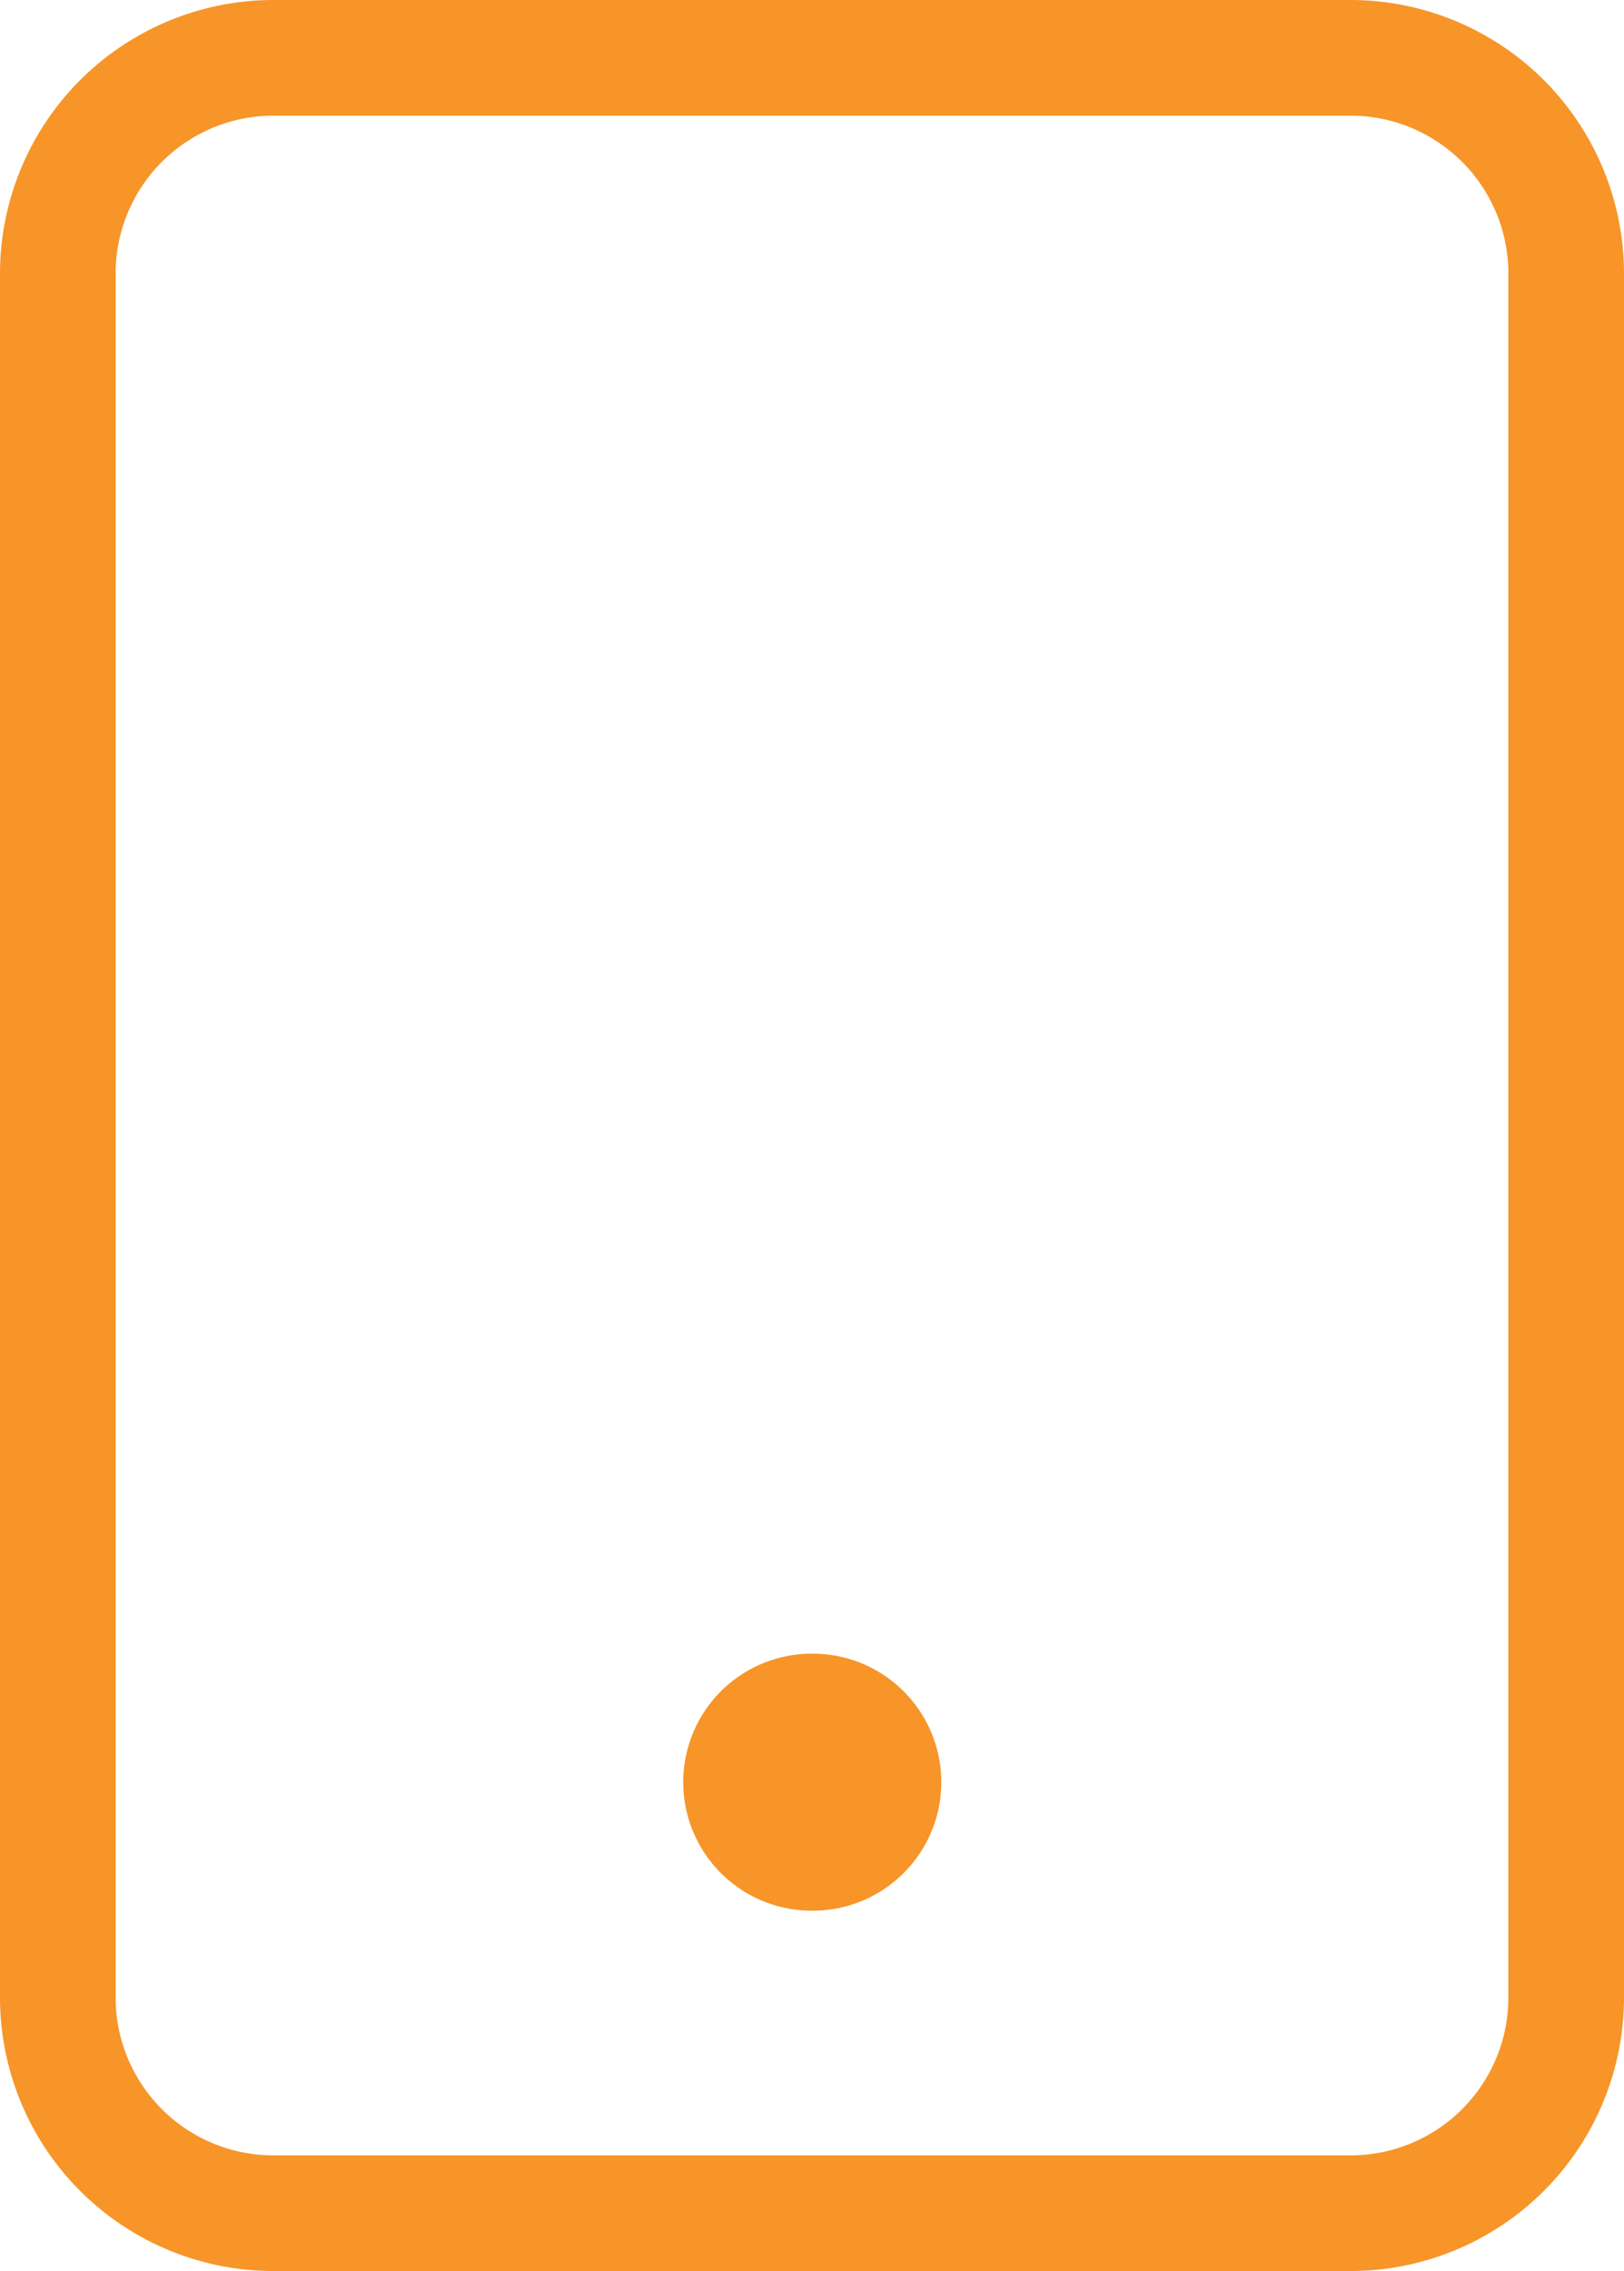 <?xml version="1.0" encoding="UTF-8"?>
<svg xmlns="http://www.w3.org/2000/svg" width="18.961" height="26.508" viewBox="0 0 18.961 26.508">
  <g transform="translate(-564.723 415.878)">
    <path d="M2.516-.675H15.095a3.194,3.194,0,0,1,3.191,3.191V22.642a3.194,3.194,0,0,1-3.191,3.191H2.516A3.194,3.194,0,0,1-.675,22.642V2.516A3.194,3.194,0,0,1,2.516-.675ZM15.095,24.483a1.843,1.843,0,0,0,1.841-1.841V2.516A1.843,1.843,0,0,0,15.095.675H2.516A1.843,1.843,0,0,0,.675,2.516V22.642a1.843,1.843,0,0,0,1.841,1.841Z" transform="translate(565.398 -415.203)" fill="#f79529"></path>
    <path d="M574.216-393.576H574.2a1.5,1.5,0,0,1-1.5-1.5,1.5,1.5,0,0,1,1.5-1.5h.013a1.5,1.5,0,0,1,1.5,1.5A1.5,1.5,0,0,1,574.216-393.576Z" fill="#f79529"></path>
  </g>
</svg>

